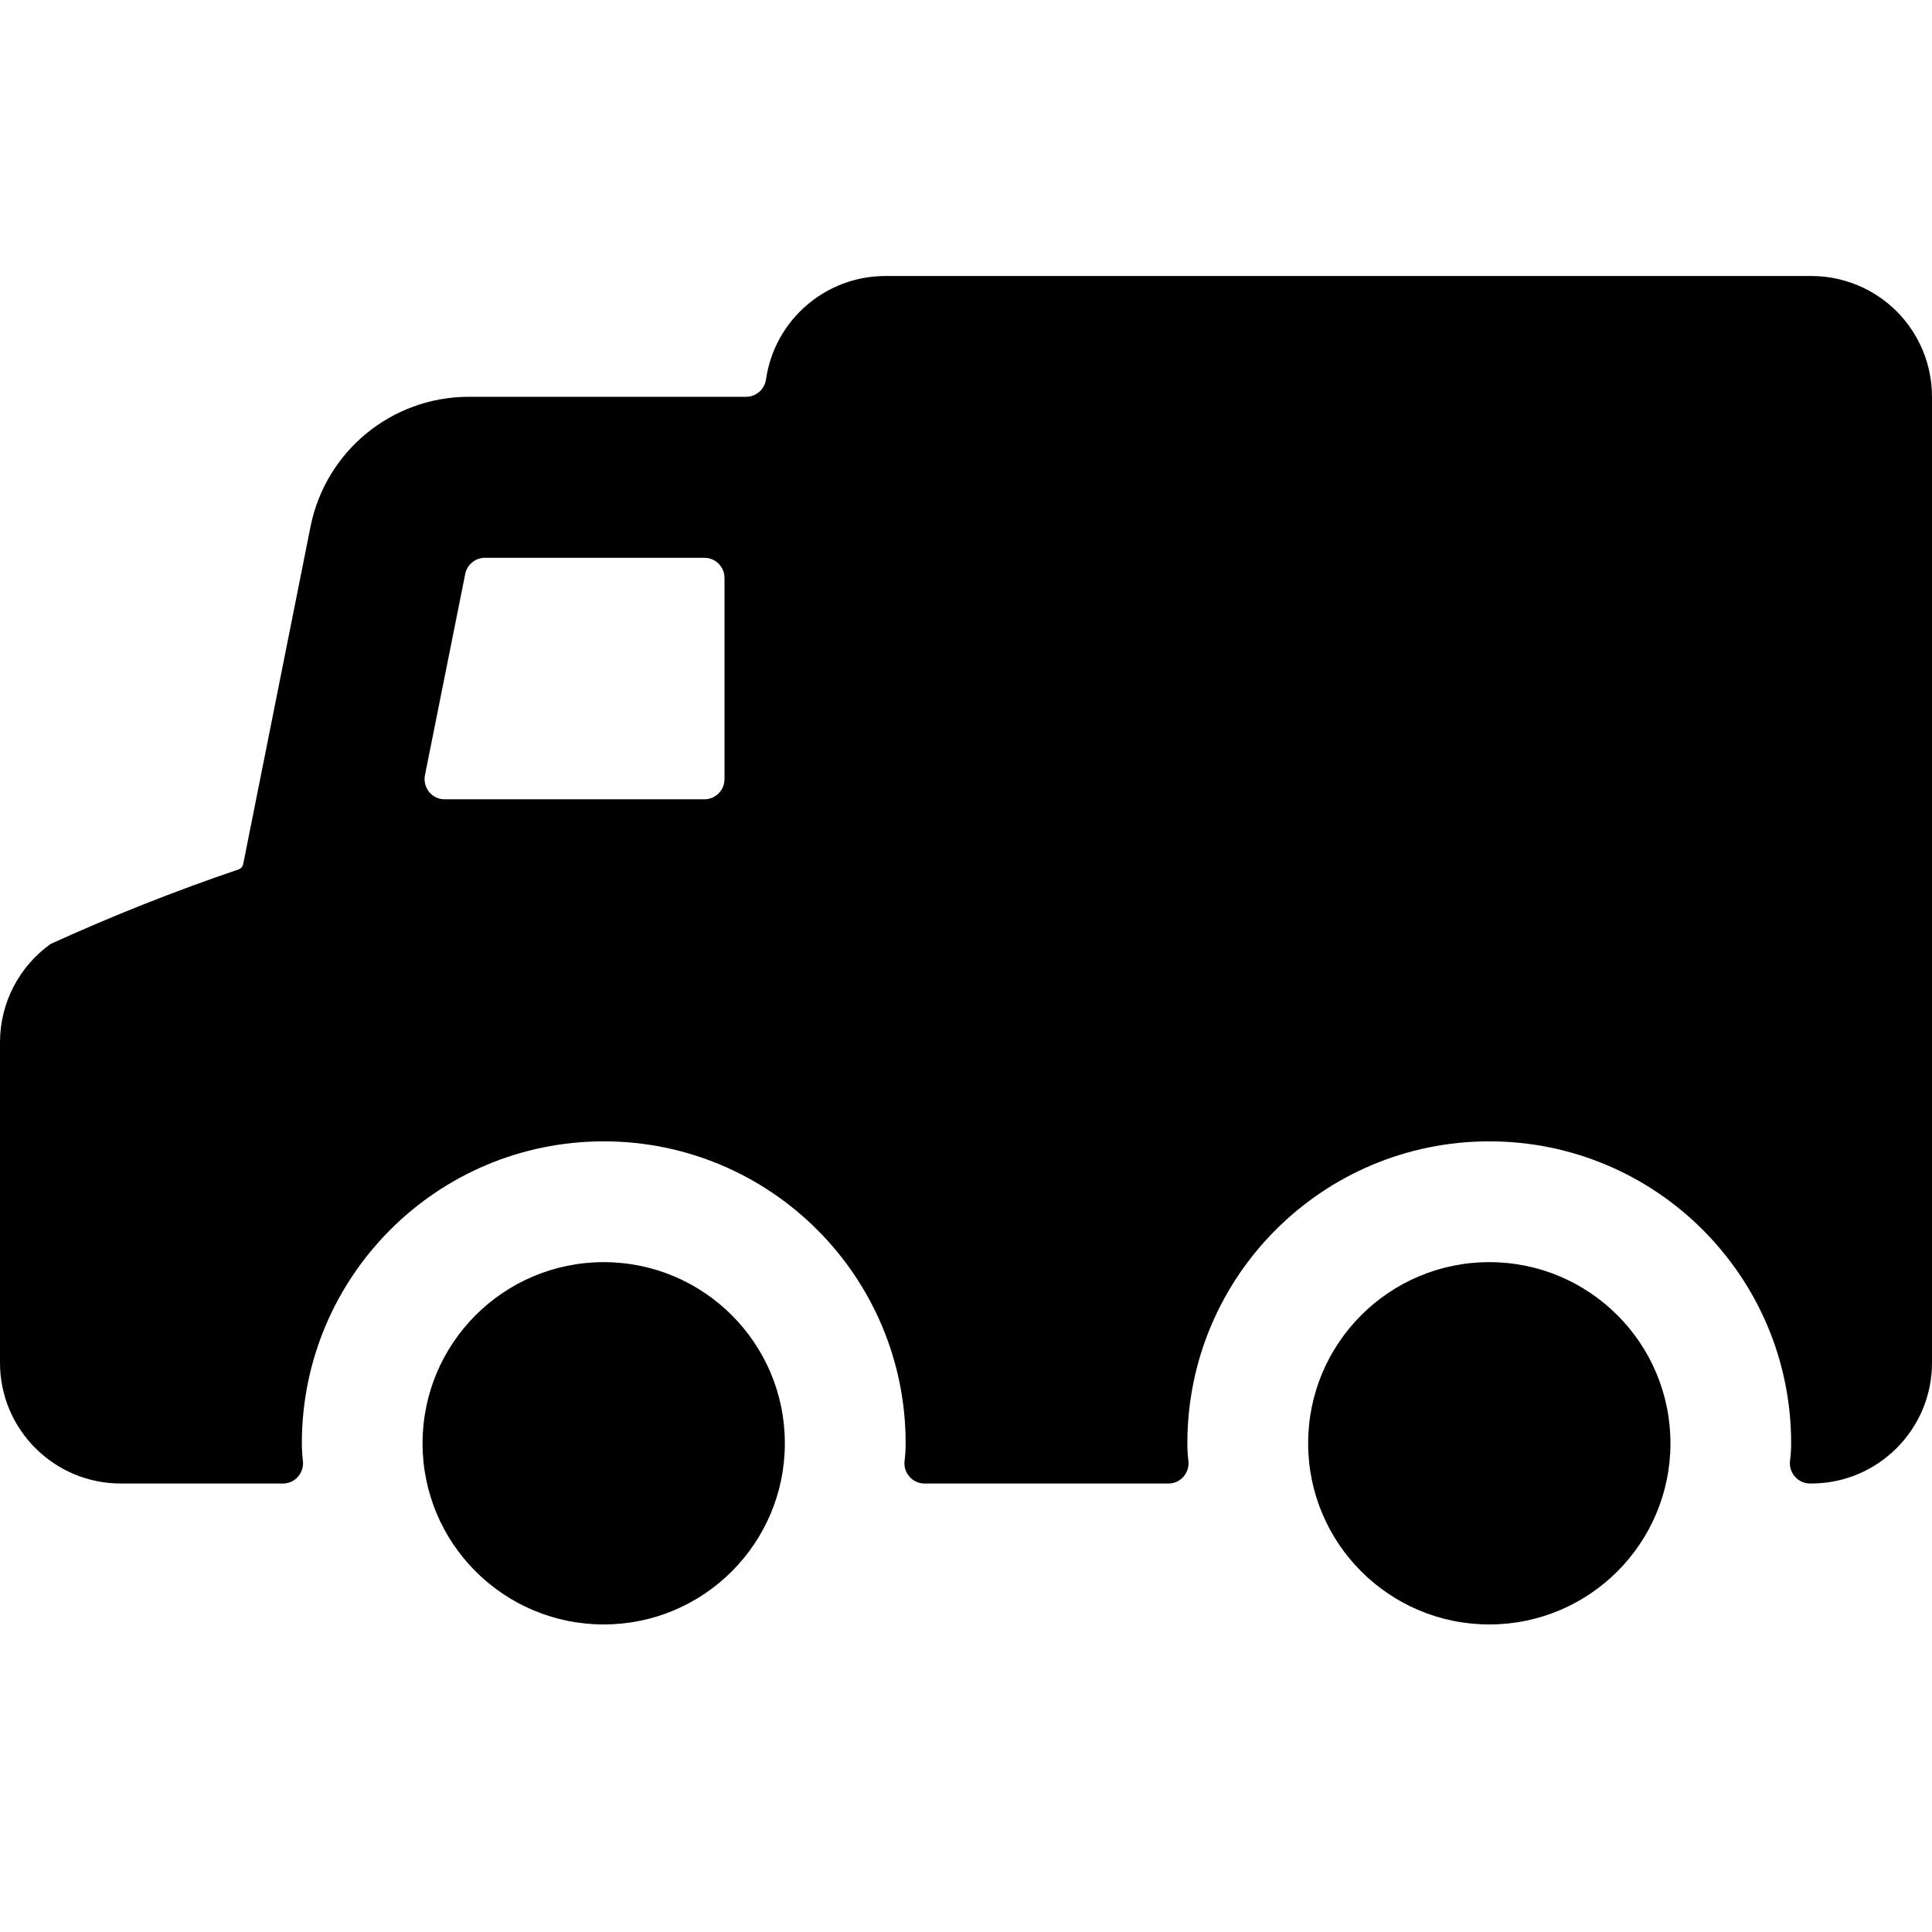 <?xml version="1.0" encoding="UTF-8"?>
<svg width="21px" height="21px" viewBox="0 0 21 21" version="1.1" xmlns="http://www.w3.org/2000/svg" xmlns:xlink="http://www.w3.org/1999/xlink">
    <title>Delivery_21x21</title>
    <g id="Delivery_21x21" stroke="none" stroke-width="1" fill="none" fill-rule="evenodd">
        <g id="Group" transform="translate(0, 3)" fill="#000000" fill-rule="nonzero">
            <g id="delivery-truck-3" transform="translate(0, -0)">
                <path d="M19.688,3.49805269e-08 L9.625,3.49805269e-08 C8.972,-0 8.419,0.479 8.326,1.125 C8.31,1.233 8.218,1.313 8.11,1.313 L5.092,1.313 C4.258,1.315 3.541,1.903 3.376,2.72 L2.643,6.395 C2.637,6.419 2.62,6.439 2.597,6.449 C1.901,6.685 1.218,6.956 0.549,7.261 C0.206,7.507 0.001,7.903 0,8.326 L0,11.813 C0,12.537 0.588,13.125 1.312,13.125 L3.076,13.125 C3.138,13.125 3.197,13.099 3.238,13.052 C3.279,13.006 3.299,12.944 3.293,12.883 C3.285,12.818 3.281,12.753 3.281,12.688 C3.281,10.875 4.75,9.406 6.562,9.406 C8.375,9.406 9.844,10.875 9.844,12.688 C9.844,12.753 9.84,12.818 9.832,12.883 C9.825,12.944 9.845,13.006 9.887,13.052 C9.928,13.099 9.987,13.125 10.049,13.125 L12.701,13.125 C12.763,13.125 12.822,13.099 12.863,13.052 C12.904,13.006 12.924,12.944 12.918,12.883 C12.91,12.818 12.906,12.753 12.906,12.688 C12.906,10.875 14.375,9.406 16.188,9.406 C18,9.406 19.469,10.875 19.469,12.688 C19.469,12.753 19.465,12.818 19.456,12.883 C19.45,12.944 19.47,13.006 19.512,13.052 C19.553,13.099 19.612,13.125 19.674,13.125 L19.688,13.125 C20.412,13.125 21,12.537 21,11.813 L21,1.313 C21,0.964 20.862,0.631 20.616,0.384 C20.369,0.138 20.036,3.49805269e-08 19.688,3.49805269e-08 Z M5.057,3.238 C5.077,3.137 5.167,3.063 5.271,3.063 L7.656,3.063 C7.777,3.063 7.875,3.161 7.875,3.282 L7.875,5.47 C7.875,5.59 7.777,5.688 7.656,5.688 L4.834,5.688 C4.769,5.689 4.706,5.659 4.664,5.608 C4.623,5.557 4.606,5.49 4.619,5.426 L5.057,3.238 Z" id="Shape"></path>
                <circle id="Oval" cx="6.562" cy="12.688" r="1.969"></circle>
                <circle id="Oval" cx="16.188" cy="12.688" r="1.969"></circle>
            </g>
        </g>
    </g>
</svg>
